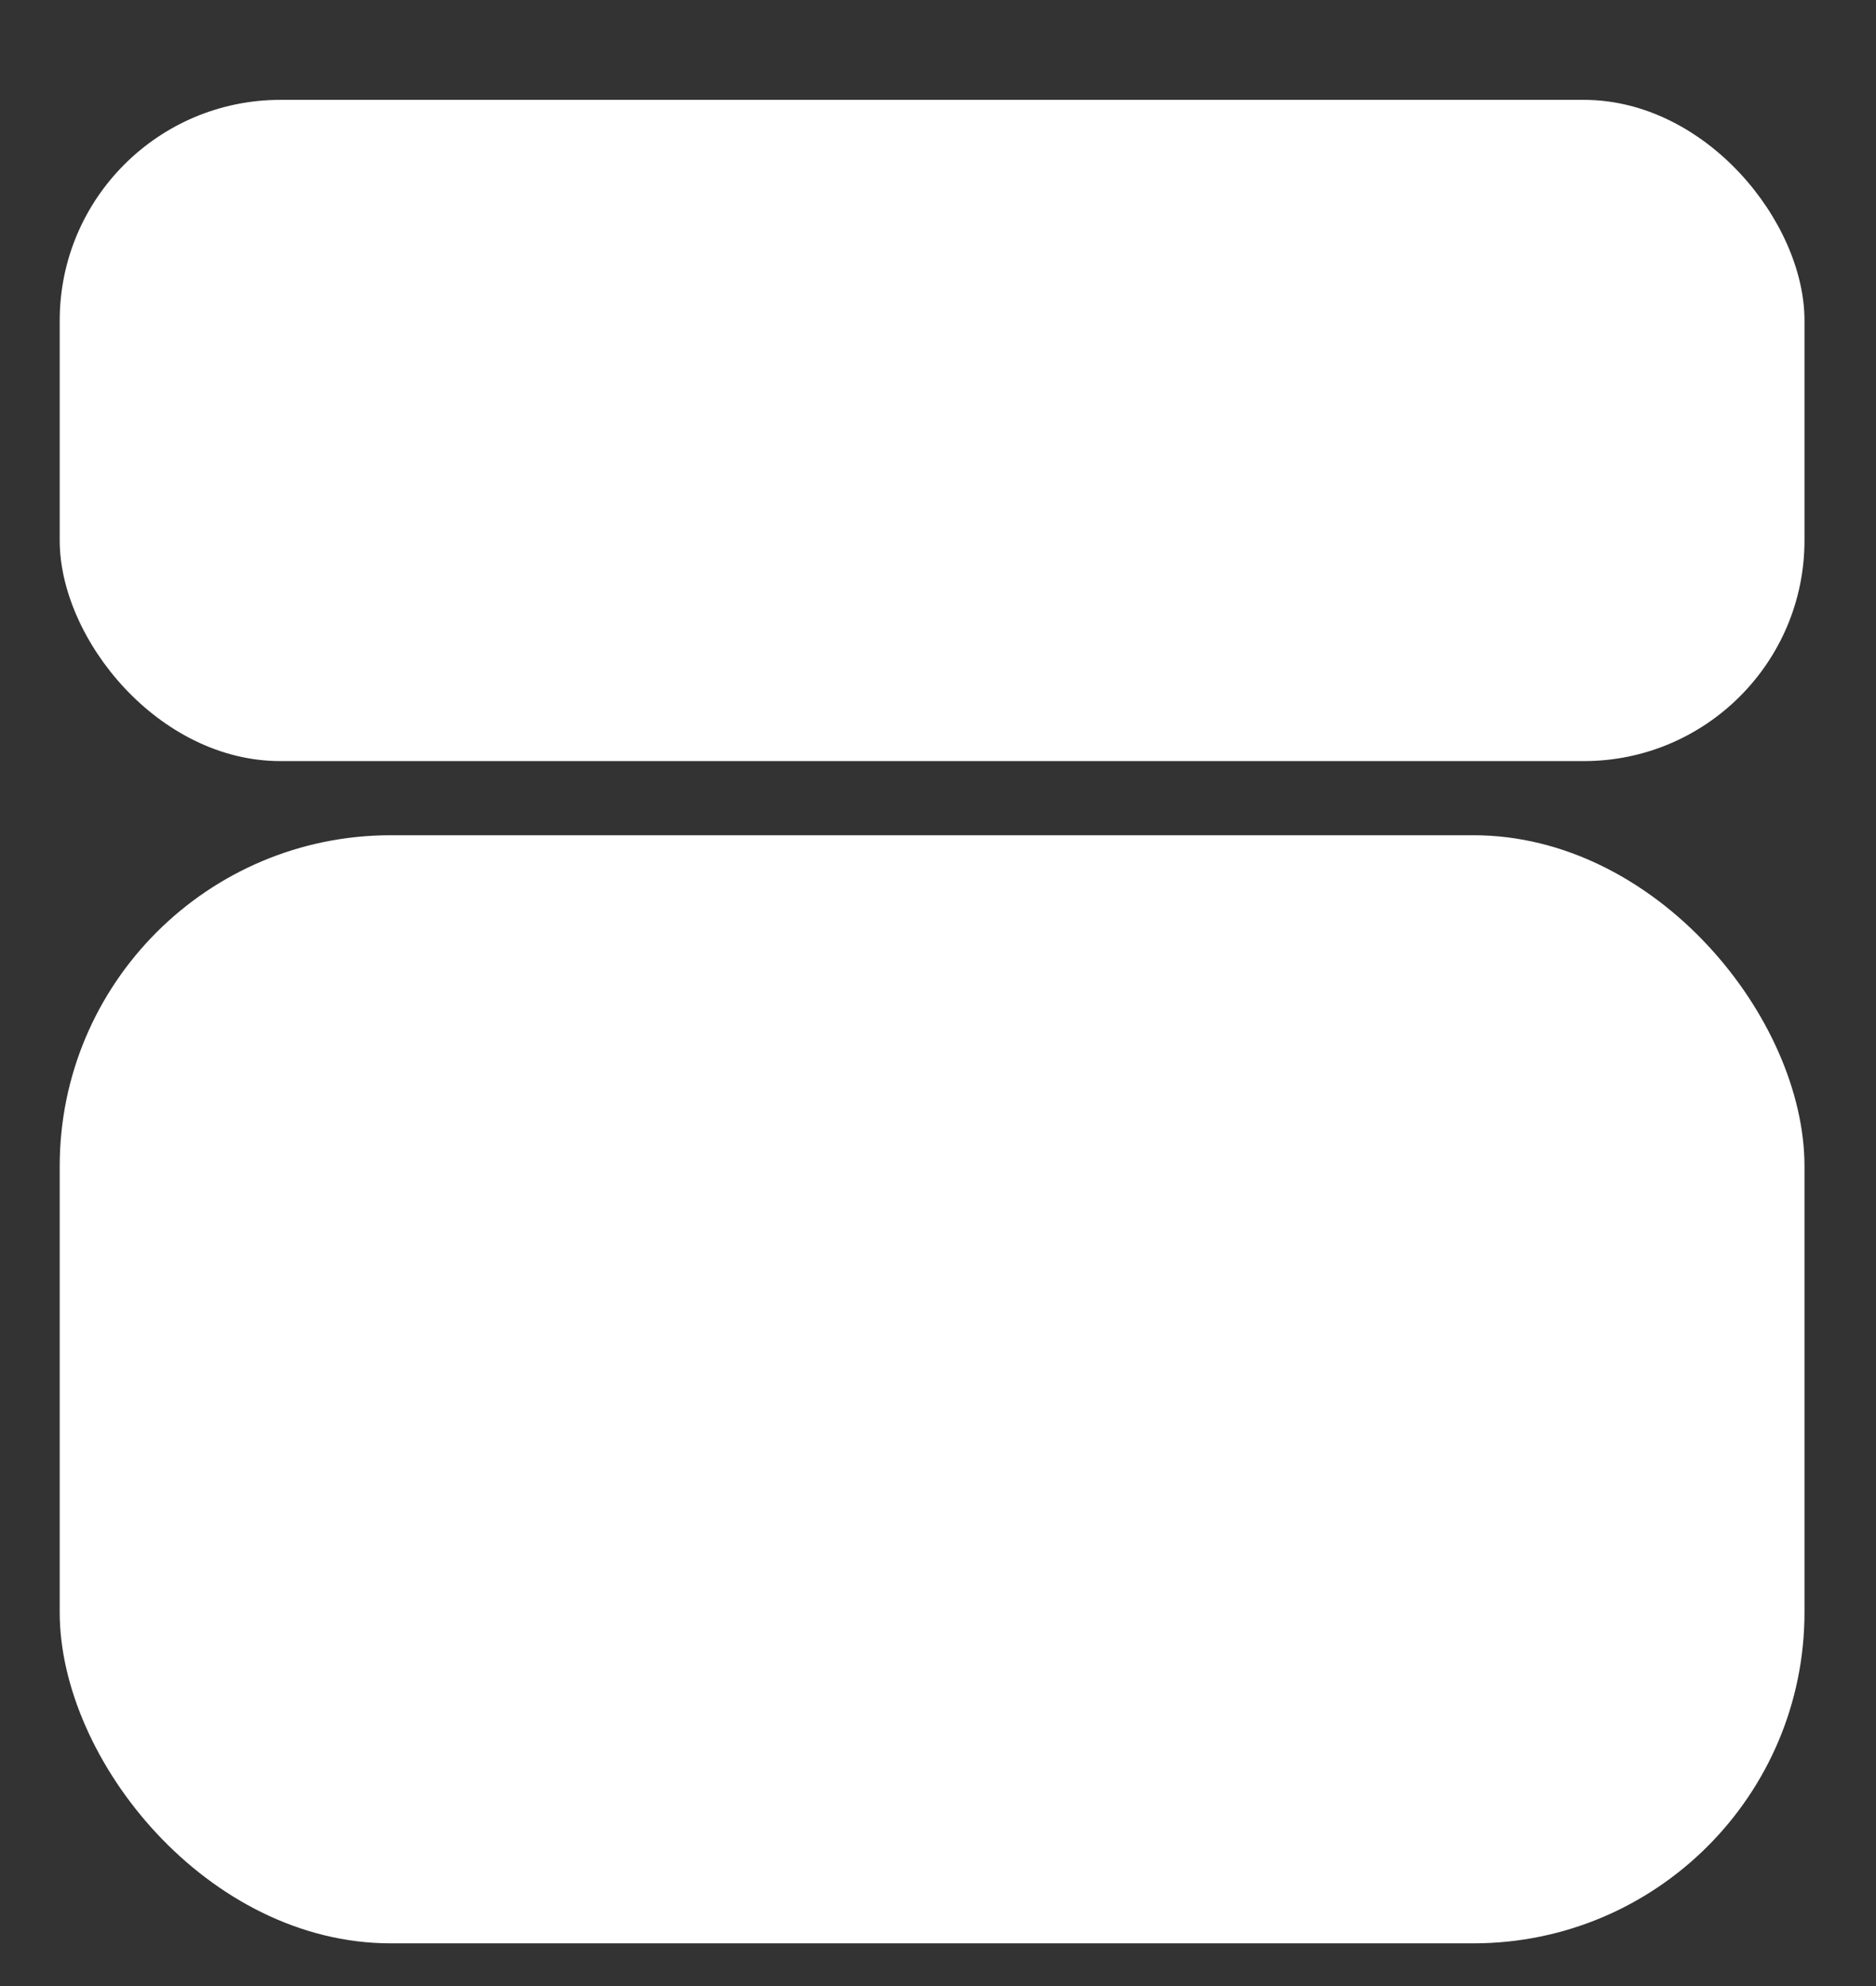 <?xml version="1.0" encoding="UTF-8"?> <svg xmlns="http://www.w3.org/2000/svg" width="17" height="18" viewBox="0 0 17 18" fill="none"><rect x="0" y="0" width="17" height="18" fill="#333333" stroke="none"/> <rect x="0.541" y="7.57" width="15.811" height="10.043" rx="3" fill="white"></rect> <rect x="0.541" y="0.905" width="15.811" height="5.993" rx="2" fill="white"></rect> </svg> 